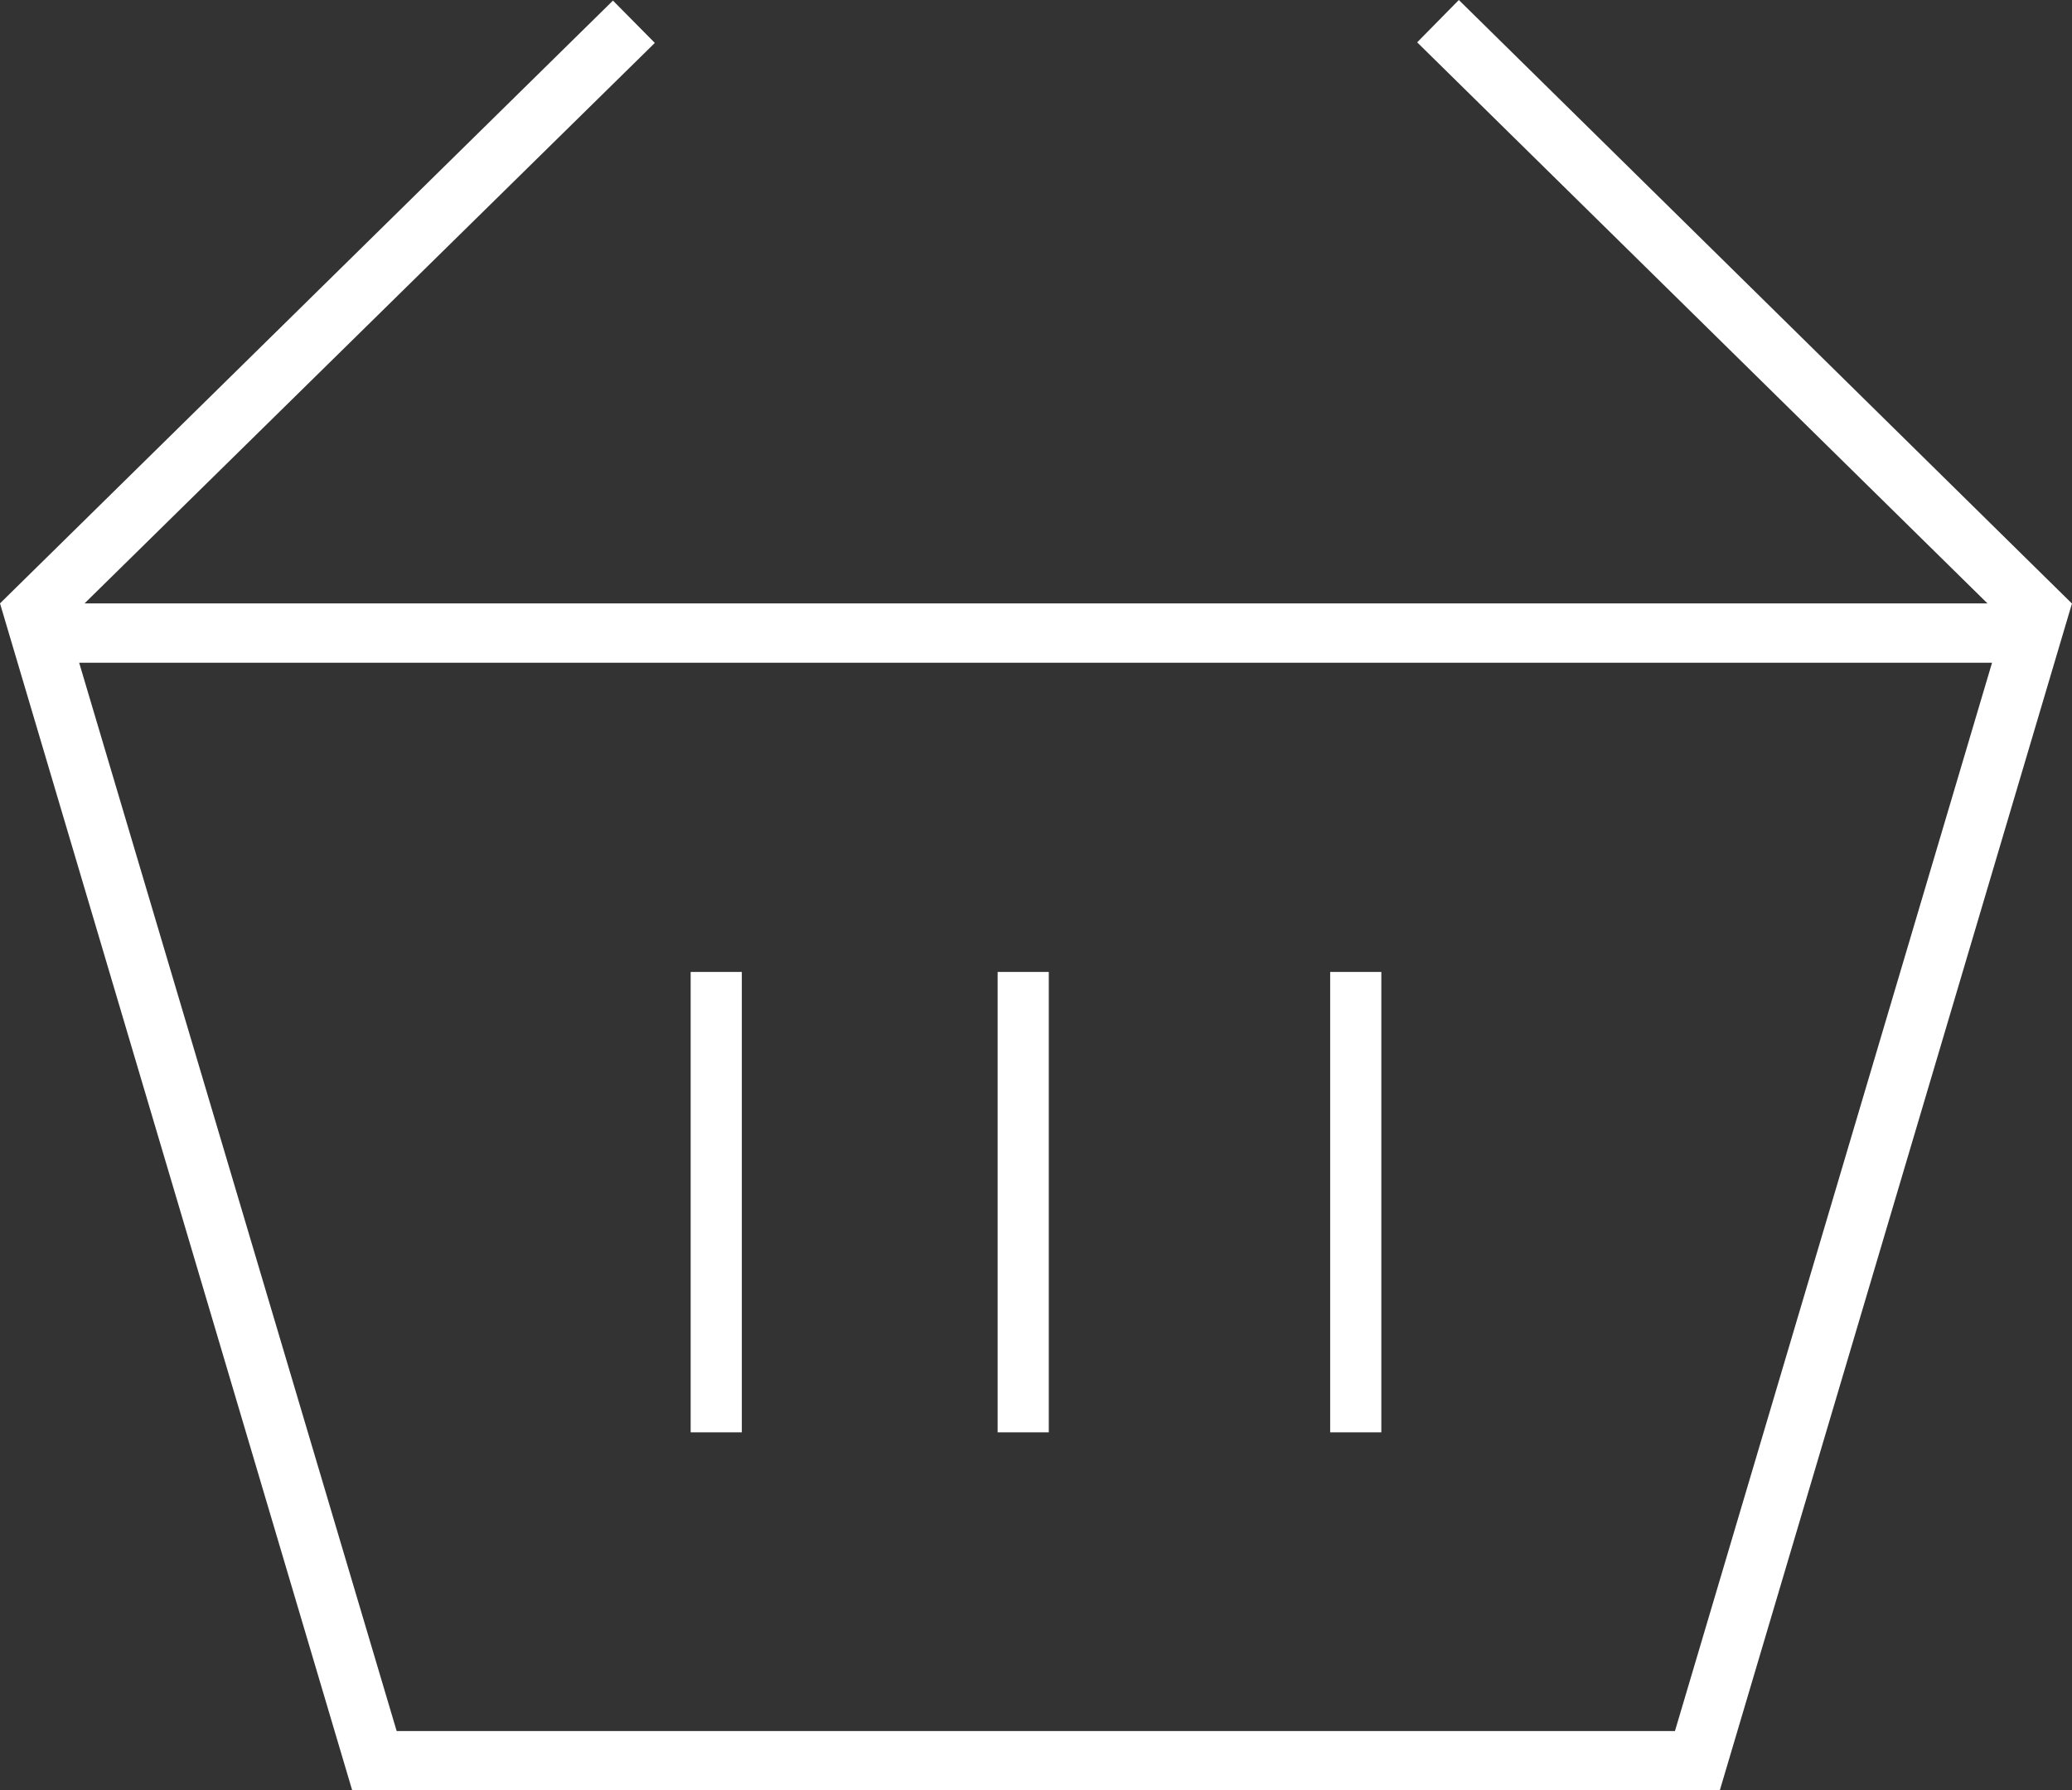<?xml version="1.0" encoding="UTF-8"?>
<svg width="81px" height="70px" viewBox="0 0 81 70" version="1.1" xmlns="http://www.w3.org/2000/svg" xmlns:xlink="http://www.w3.org/1999/xlink">
    <rect x="0" y="0" width="81" height="70" fill="#333333" stroke="none"/>
    <title>kosik</title>
    <g id="Page-1" stroke="none" stroke-width="1" fill="none" fill-rule="evenodd">
        <g id="HP" transform="translate(-852, -859)" fill="#FFFFFF" fill-rule="nonzero">
            <g id="kosik" transform="translate(852, 859)">
                <path d="M80.992,23.591 L80.992,23.591 L57.03,0 L55.401,1.655 L77.695,23.591 L3.305,23.591 L25.599,1.678 L23.962,0.023 L0,23.591 L0,23.591 L13.769,70 L67.231,70 L81,23.591 L80.992,23.591 Z M65.478,67.68 L15.507,67.68 L3.095,25.912 L77.874,25.912 L65.478,67.68 Z" id="Shape"></path>
                <rect id="Rectangle" x="27" y="38" width="2" height="18"></rect>
                <rect id="Rectangle" x="39" y="38" width="2" height="18"></rect>
                <rect id="Rectangle" x="52" y="38" width="2" height="18"></rect>
            </g>
        </g>
    </g>
</svg>